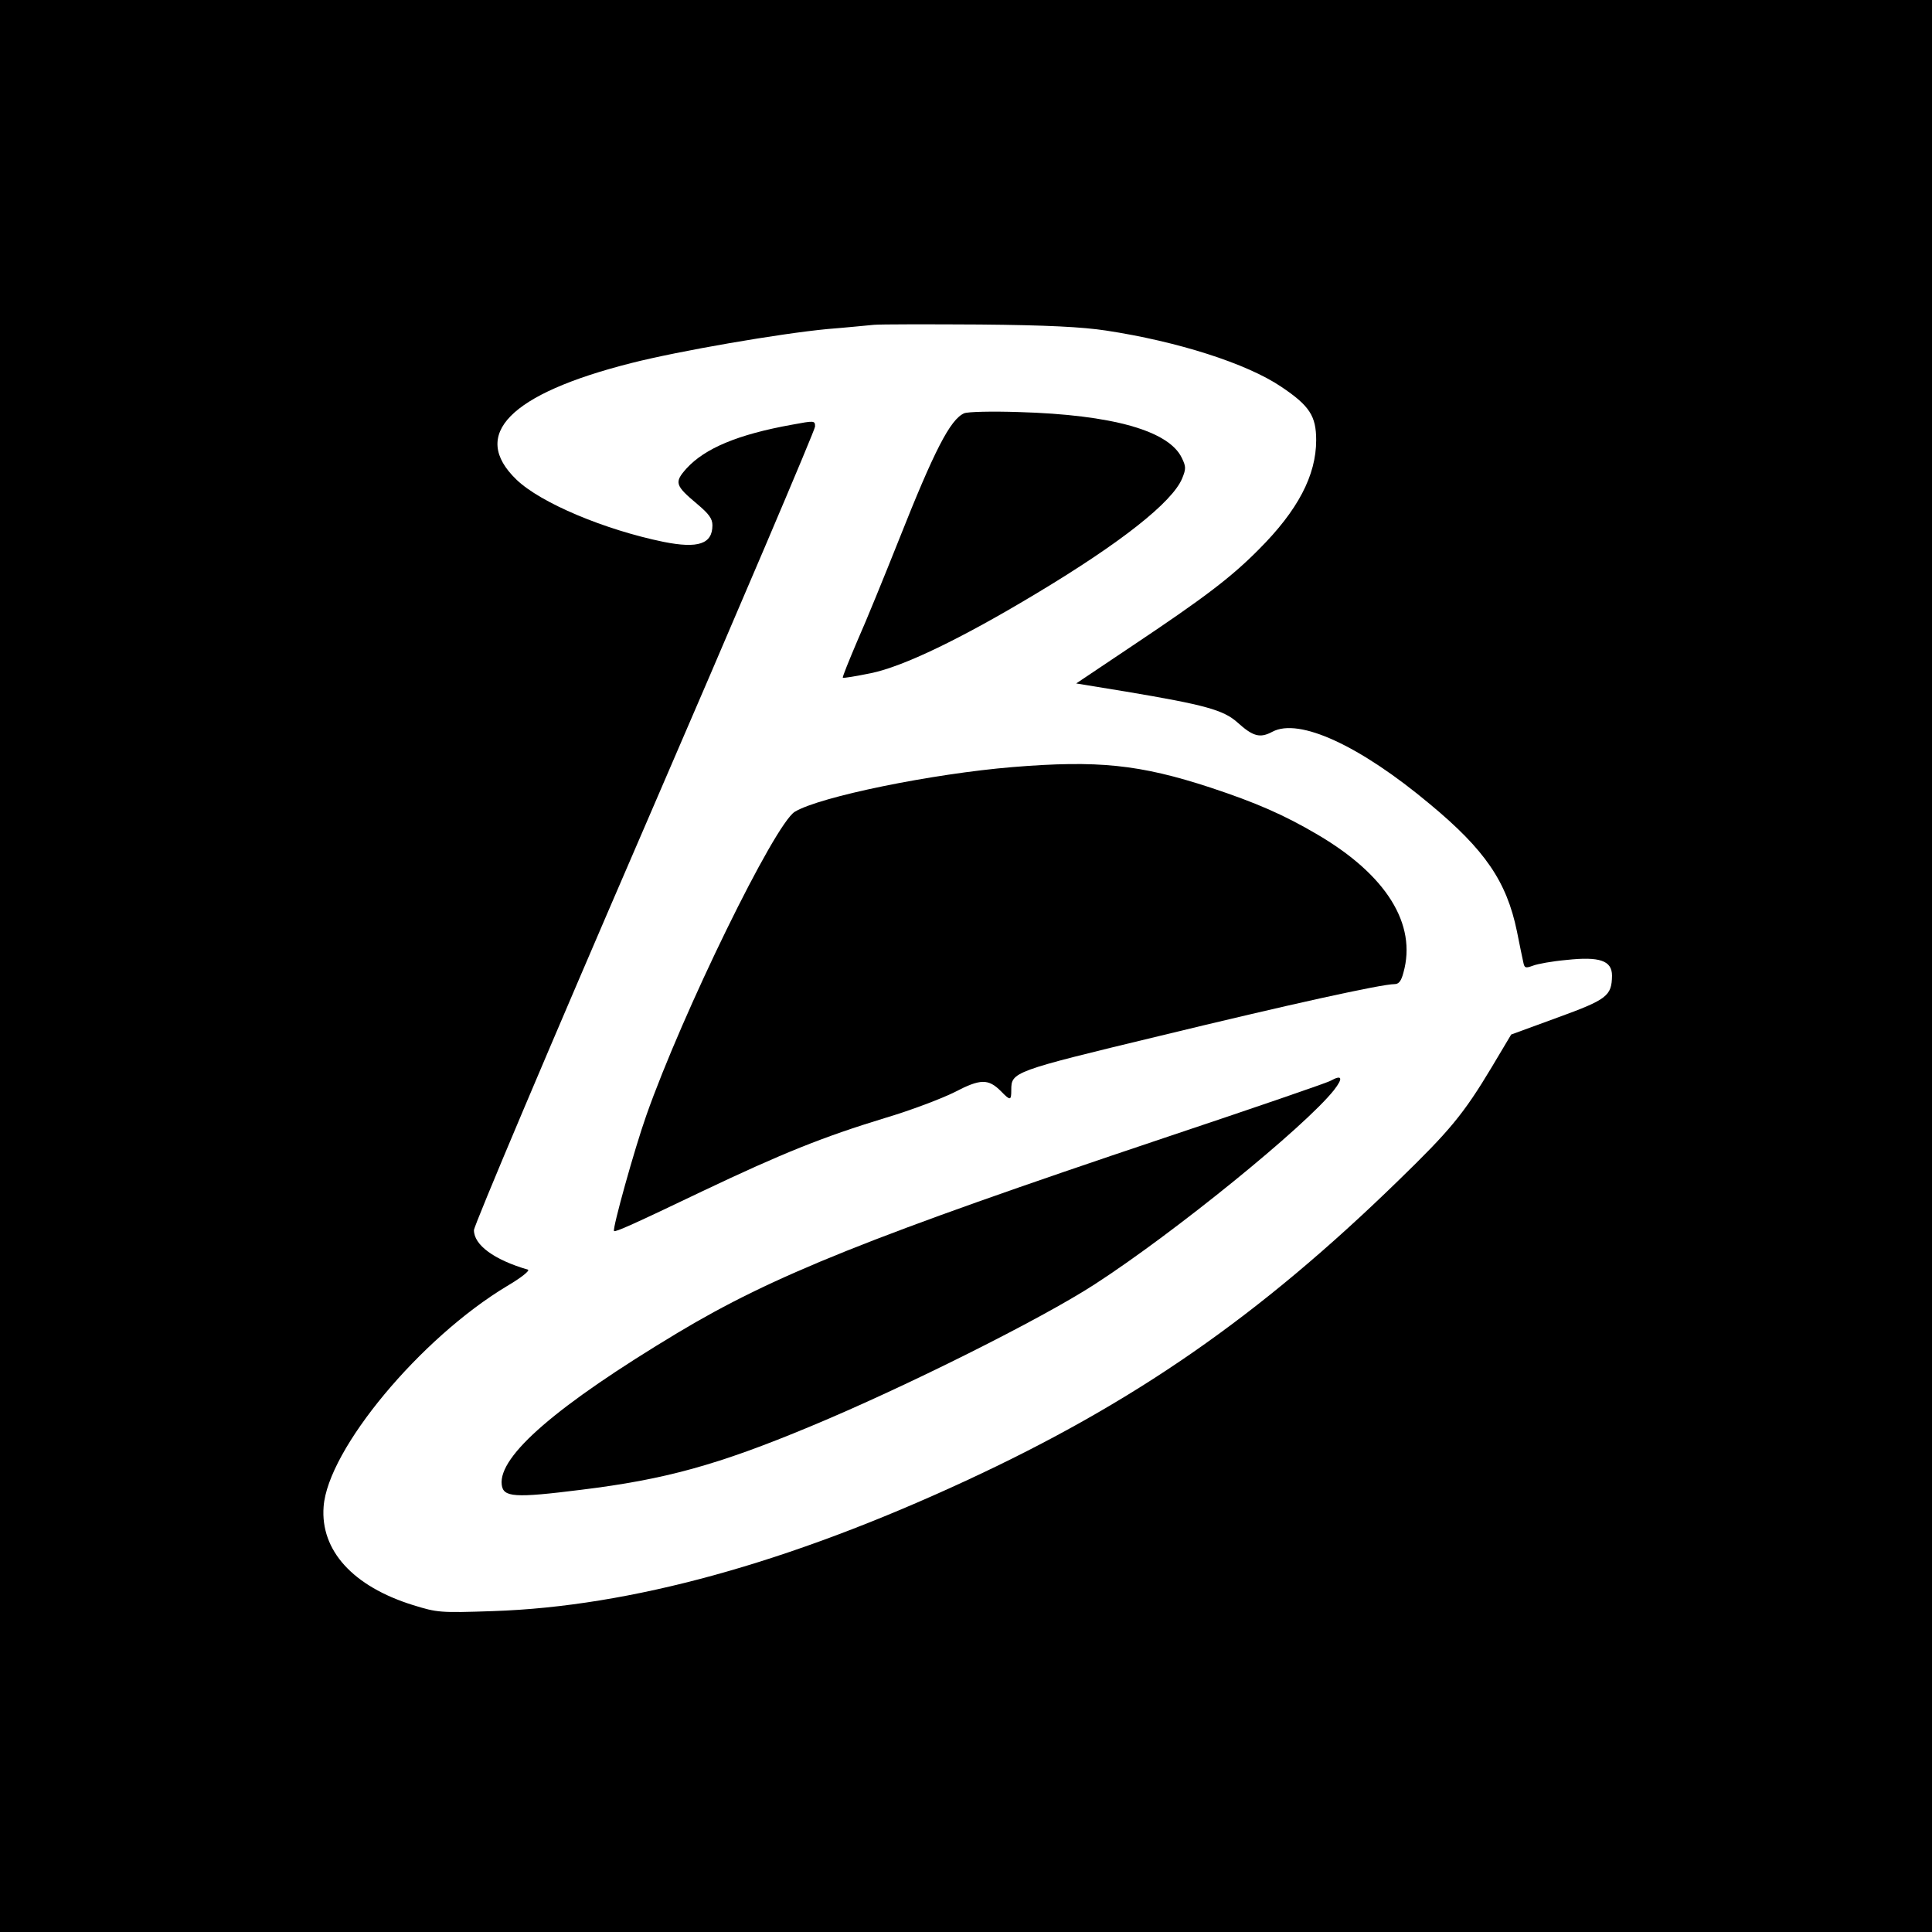<?xml version="1.0" standalone="no"?>
<!DOCTYPE svg PUBLIC "-//W3C//DTD SVG 20010904//EN"
 "http://www.w3.org/TR/2001/REC-SVG-20010904/DTD/svg10.dtd">
<svg version="1.0" xmlns="http://www.w3.org/2000/svg"
 width="640pt" height="640pt" viewBox="0 0 640 640"
 preserveAspectRatio="xMidYMid meet">
<g transform="translate(0,640) scale(0.1,-0.1)"
fill="#000000" stroke="none">
<path d="M0 3200 l0 -3200 3200 0 3200 0 0 3200 0 3200 -3200 0 -3200 0 0
-3200z m3664 2105 c237 -36 466 -109 580 -186 94 -63 116 -97 116 -177 0 -117
-61 -233 -190 -362 -92 -93 -182 -161 -420 -320 l-185 -124 165 -27 c262 -44
323 -61 369 -102 52 -47 75 -53 116 -31 88 47 289 -45 522 -240 182 -151 254
-256 288 -421 9 -44 18 -90 21 -102 4 -20 7 -21 32 -12 15 6 65 15 111 19 110
12 151 -2 151 -52 -1 -67 -16 -79 -181 -139 l-153 -56 -65 -109 c-93 -155
-139 -210 -308 -374 -462 -450 -876 -737 -1433 -995 -589 -273 -1112 -417
-1567 -432 -176 -6 -184 -5 -265 20 -199 62 -307 181 -296 326 14 190 320 558
608 731 46 27 76 51 69 54 -113 33 -179 82 -179 131 0 15 254 616 565 1335
311 719 565 1316 565 1327 0 20 -2 20 -77 6 -178 -32 -288 -78 -349 -145 -41
-46 -38 -56 36 -118 38 -32 50 -48 50 -70 0 -62 -47 -78 -162 -55 -195 40
-407 129 -487 206 -155 149 -23 284 379 386 161 41 493 98 651 113 63 5 132
12 154 14 22 2 180 2 350 1 223 -2 340 -8 419 -20z"/>
<path d="M3194 5031 c-46 -20 -99 -123 -217 -421 -47 -118 -108 -268 -137
-333 -28 -66 -50 -120 -48 -122 2 -2 44 5 93 15 107 22 297 113 548 264 280
168 450 302 483 381 13 32 13 39 -1 68 -43 90 -229 143 -540 152 -90 3 -169 1
-181 -4z"/>
<path d="M3355 3859 c-267 -22 -639 -98 -722 -148 -67 -41 -372 -665 -492
-1006 -39 -110 -113 -376 -107 -383 5 -4 63 22 293 132 265 126 400 180 603
242 85 25 190 65 232 86 86 45 112 45 154 3 31 -32 34 -31 34 4 0 60 4 62 490
179 428 104 736 172 780 172 14 0 22 11 29 38 45 160 -56 323 -284 457 -112
66 -204 106 -355 156 -235 77 -374 91 -655 68z"/>
<path d="M4408 2820 c-9 -6 -257 -91 -550 -189 -975 -327 -1298 -457 -1613
-646 -401 -241 -594 -408 -583 -503 5 -42 41 -45 264 -17 277 34 452 82 759
210 313 130 765 356 942 471 264 171 696 522 792 643 31 40 27 52 -11 31z"/>
</g>
</svg>
